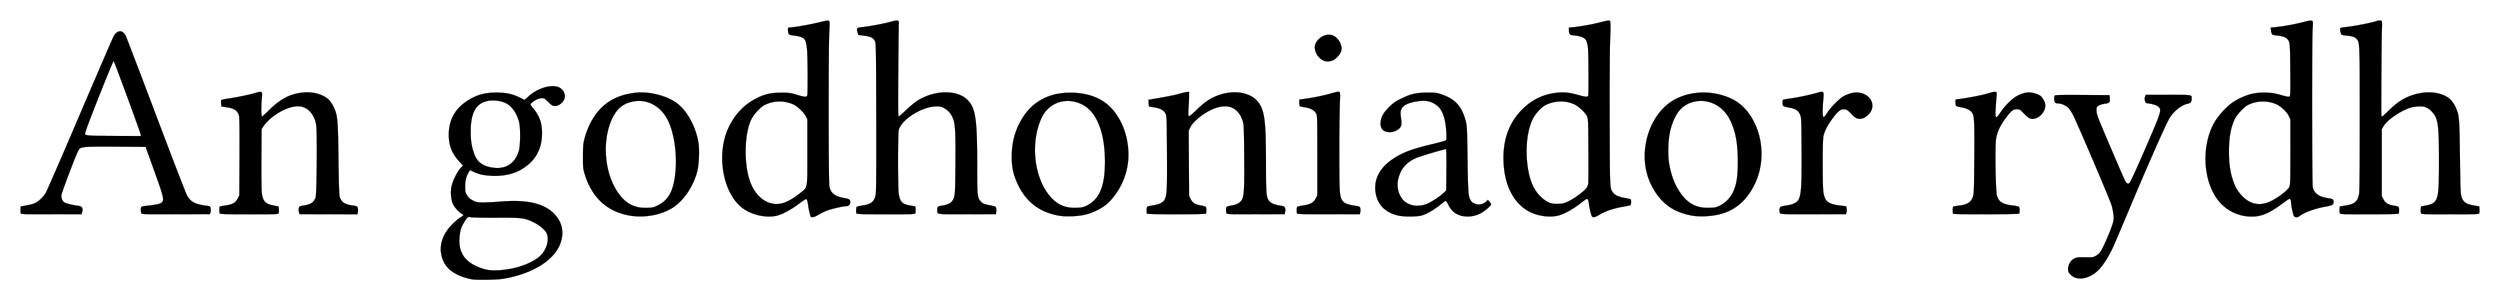 <svg xmlns="http://www.w3.org/2000/svg" width="122" height="14" fill="none"><path fill="#000" stroke="#000" stroke-miterlimit="3" stroke-width=".009" d="M1.01 10.39a.76.76 0 0 1-.007-.193l.01-.124.24-.04c.131-.022.31-.065.397-.096.194-.069.447-.296.583-.524.057-.094.809-1.823 1.671-3.843.863-2.02 1.604-3.733 1.647-3.807.178-.307.433-.314.584-.015.033.064.695 1.799 1.472 3.854.776 2.055 1.458 3.822 1.515 3.928.174.321.406.444.968.512.16.02.167.025.188.134a.445.445 0 0 1-.007.193l-.029.08-1.667.004c-1.641.004-1.667.003-1.684-.06-.024-.092-.021-.25.006-.292.013-.02.124-.045.247-.057.42-.04.653-.088.734-.152.151-.118.123-.244-.346-1.543l-.426-1.182-1.338-.01c-1.543-.01-1.769.001-1.884.1-.058.051-.185.344-.463 1.074-.21.552-.397 1.066-.414 1.142-.036.162.016.322.131.403.074.052.408.134.679.167.186.023.242.106.195.292l-.03.116-1.477.002c-1.476.003-1.479.003-1.496-.064Zm5.852-3.838c-.036-.17-1.286-3.565-1.316-3.575-.017-.005-.345.784-.728 1.754-.506 1.28-.689 1.778-.667 1.813.05.079.19.087 1.489.092l1.241.004-.019-.088Zm3.86 3.862c-.026-.067-.02-.32.008-.337.013-.008.138-.03.276-.05.339-.047.492-.134.594-.337l.08-.16.009-1.876c.006-1.236-.002-1.917-.024-2-.07-.26-.223-.364-.628-.424l-.23-.034-.014-.132a.628.628 0 0 1 0-.17c.007-.02.137-.054.29-.075.433-.06 1.048-.186 1.359-.278.353-.106.37-.094.335.252-.04.4-.034.889.012.888.022 0 .155-.117.296-.26.588-.596 1.082-.853 1.745-.909.478-.04.959.103 1.222.362.068.067.17.222.23.345.193.407.21.596.235 2.539.014 1.157.034 1.776.058 1.848.088.261.242.365.626.422.228.034.24.04.26.13a.59.59 0 0 1 .002.197l-.02.101-1.411-.003-1.412-.003-.028-.086a.456.456 0 0 1-.01-.192c.02-.103.026-.106.247-.143.34-.056.482-.151.573-.387.057-.145.083-3.176.031-3.526-.072-.482-.355-.837-.73-.915-.37-.077-.944.135-1.437.532a2.124 2.124 0 0 0-.384.39l-.117.176-.01 1.472c-.004.838.005 1.557.022 1.67.063.4.182.518.605.594l.213.039.01.124a.756.756 0 0 1-.006.192c-.017.066-.022.067-1.439.067-1.155 0-1.425-.009-1.438-.043Zm12.333 3.22c-.694-.126-1.192-.427-1.394-.843-.29-.596-.157-1.246.368-1.803a2.71 2.71 0 0 1 .409-.356.766.766 0 0 0 .179-.135c0-.013-.039-.044-.088-.07-.107-.055-.334-.295-.4-.422-.124-.241-.159-.629-.084-.95.058-.25.26-.657.412-.827l.136-.153-.146-.157c-.386-.412-.546-.807-.546-1.342 0-.818.391-1.418 1.186-1.816.338-.17.673-.24 1.128-.24.485 0 .78.061 1.132.233l.254.124.188-.17c.424-.383 1.058-.59 1.433-.466.293.097.434.441.276.674-.108.159-.266.256-.418.256-.112 0-.149-.022-.32-.192-.174-.17-.208-.191-.324-.191-.137 0-.4.13-.508.25-.058.064-.056.068.106.266.3.37.417.703.417 1.195 0 .796-.338 1.381-1.026 1.78-.377.22-.902.328-1.443.299-.39-.022-.59-.066-.867-.193l-.18-.082-.062.102c-.121.198-.175.412-.175.696 0 .25.009.289.097.431.074.12.141.18.285.253.173.088.215.096.51.096.177 0 .569-.02.871-.046 1.234-.103 2.077.089 2.567.583.352.356.48.772.383 1.24-.182.878-1.168 1.597-2.603 1.899-.314.066-.498.083-.992.093-.334.006-.676 0-.761-.016Zm1.738-.496c.604-.09 1.22-.34 1.539-.624.308-.275.465-.714.375-1.05-.054-.198-.303-.432-.642-.603-.452-.228-.584-.245-1.846-.237-.604.003-1.157-.008-1.23-.024-.156-.035-.183-.015-.353.27-.138.23-.172.34-.207.672-.07.654.171 1.123.722 1.4.532.267.885.31 1.642.196Zm-.206-4.98c.365-.11.604-.369.735-.8.074-.244.083-1.116.015-1.389-.114-.453-.365-.802-.683-.951a1.559 1.559 0 0 0-.782-.104c-.628.09-.903.549-.902 1.513 0 .417.035.664.144 1.008.13.413.368.63.794.722.263.057.486.057.679 0Zm6.062 2.347c-1.057-.212-1.767-.885-2.112-2-.083-.268-.088-.318-.087-.875.002-.535.01-.621.087-.91.047-.176.15-.456.23-.622.454-.941 1.162-1.442 2.215-1.568.721-.086 1.62.152 2.123.562.46.375.862 1.142.979 1.873.057.356.025 1.09-.062 1.413-.192.72-.651 1.401-1.175 1.745-.582.38-1.45.532-2.198.382Zm1.422-.467c.564-.269.807-.724.895-1.68.082-.888-.08-1.928-.393-2.53-.34-.652-.98-.996-1.642-.882-.53.09-.86.371-1.098.929-.453 1.065-.327 2.551.295 3.48.383.574.81.806 1.448.79.246-.007.317-.023.495-.107Zm7.49.522a2.806 2.806 0 0 1-.123-.553c-.03-.2-.055-.288-.088-.294-.026-.006-.19.1-.366.232-.364.275-.783.503-1.055.574-.53.138-1.275-.032-1.73-.394-.937-.746-1.247-2.609-.648-3.89.31-.662.776-1.148 1.39-1.45.396-.195.691-.26 1.182-.26.374-.002.448.008.75.098.408.122.497.127.523.029.03-.113.021-1.856-.011-2.217-.039-.427-.087-.539-.266-.618a1.466 1.466 0 0 0-.37-.083c-.242-.023-.278-.048-.291-.204-.015-.174-.005-.191.11-.191.173 0 1.019-.15 1.451-.258.329-.082.403-.091.438-.056.033.034.036.137.012.521-.043.697-.04 7.348.003 7.55.072.333.265.488.707.565.276.048.311.072.312.21a.177.177 0 0 1-.18.186c-.157 0-.728.133-.967.225a2.857 2.857 0 0 0-.418.205c-.177.113-.342.146-.365.073Zm-1.308-.664c.242-.083.548-.267.819-.491.353-.293.328-.144.328-1.983V5.825l-.073-.147c-.096-.195-.409-.49-.623-.588a1.638 1.638 0 0 0-1.404.04c-.186.102-.486.418-.606.638-.387.71-.412 2.328-.05 3.196.321.773.974 1.15 1.61.932Zm3.542.518c-.024-.064-.018-.272.009-.313.013-.019.138-.052.278-.072.432-.064.584-.186.654-.526.024-.115.032-1.276.026-3.774-.008-3.46-.011-3.613-.069-3.73-.078-.156-.197-.215-.53-.259l-.272-.036-.04-.123c-.066-.2-.04-.231.224-.257.342-.033 1.051-.166 1.393-.262.347-.097.408-.084.394.089-.004.06-.017 1.103-.027 2.32-.015 1.745-.01 2.21.02 2.21.023 0 .187-.14.366-.313.18-.172.437-.383.573-.467.794-.496 1.864-.526 2.374-.067.443.398.523.924.517 3.37-.003 1.258.014 1.434.152 1.6.11.13.168.156.484.218.262.051.275.058.293.148a.6.6 0 0 1 0 .187l-.017.093-1.412.003c-1.55.004-1.446.018-1.445-.199 0-.162.024-.187.207-.214.377-.056.53-.158.613-.412.046-.14.055-.366.066-1.63.013-1.526-.008-1.935-.113-2.2a.962.962 0 0 0-.424-.514c-.152-.083-.204-.095-.414-.091-.688.011-1.675.633-1.816 1.144-.047.168-.048 2.826-.002 3.113.065.408.173.517.578.584l.234.039.01.125a.763.763 0 0 1-.006.191c-.017.067-.022.067-1.439.067-1.155 0-1.425-.008-1.438-.042Zm9.852.105c-.997-.188-1.66-.738-2.058-1.708-.155-.376-.215-.694-.214-1.15 0-.637.117-1.144.383-1.66.5-.973 1.346-1.478 2.472-1.477.786 0 1.434.22 1.887.64.823.762 1.168 2.189.807 3.337a3.35 3.35 0 0 1-.819 1.374c-.265.258-.711.493-1.14.598-.36.088-.98.11-1.318.046Zm1.35-.467c.65-.303.926-.944.926-2.16 0-1.434-.402-2.438-1.119-2.797-.754-.377-1.61-.103-1.96.628-.593 1.235-.383 3.028.46 3.929.331.355.705.506 1.213.491.247-.008.337-.024.48-.09Zm2.977.375c-.03-.048-.02-.306.011-.336.016-.016.137-.044.269-.064.317-.048.51-.145.583-.292.112-.23.122-.436.113-2.27-.01-1.725-.012-1.804-.073-1.927-.08-.158-.262-.255-.574-.304a2.117 2.117 0 0 1-.231-.043.938.938 0 0 1-.017-.165l-.009-.156.607-.104c.334-.057.736-.141.894-.187.158-.047.33-.087.384-.09l.095-.005v.192c0 .105-.01.368-.025.583-.02.327-.017.395.021.41.029.01.151-.088.328-.265.156-.156.379-.35.495-.434.955-.681 2.24-.602 2.656.163.224.412.277.963.278 2.881 0 1.494.016 1.652.184 1.828.087.092.285.162.56.201.127.018.16.036.186.104a.37.37 0 0 1 .005.193l-.026.11-1.411.003c-1.385.003-1.412.002-1.428-.06-.025-.092-.021-.25.006-.292.013-.02.127-.054.254-.075.255-.043.407-.127.493-.273.111-.19.128-.498.116-2.115-.012-1.504-.015-1.564-.083-1.765-.095-.28-.244-.474-.456-.59-.287-.156-.682-.12-1.13.104-.412.206-.836.568-.959.818l-.083.17.01 1.594.01 1.593.08.158c.093.186.212.258.514.31.112.02.214.052.227.071.03.046.03.282 0 .323-.03.042-2.848.044-2.874.002Zm7.322-.013c-.024-.064-.019-.272.008-.313.013-.019.138-.052.279-.072.363-.053.523-.14.623-.34l.08-.16V7.583c0-1.907-.002-1.95-.066-2.06-.086-.147-.268-.244-.539-.287a1.643 1.643 0 0 1-.247-.052c-.015-.008-.027-.085-.027-.17v-.154l.264-.037a9.86 9.86 0 0 0 1.221-.245c.394-.113.446-.121.485-.072.023.03.026.19.008.506a78.024 78.024 0 0 0-.027 2.363c-.002 2.026.01 2.222.155 2.425.083.116.27.19.59.237.235.034.256.043.277.122a.496.496 0 0 1 .001.189l-.021.103-1.524.003c-1.242.002-1.527-.005-1.54-.04Zm1.277-7.465a.75.75 0 0 1-.41-.626c-.005-.386.48-.726.857-.601.28.093.506.487.433.758-.044.163-.237.386-.4.459-.158.072-.353.076-.48.01Zm3.666 7.57c-.597-.13-.978-.489-1.092-1.03-.14-.668.142-1.267.811-1.72.469-.319.927-.493 1.916-.729.351-.084.659-.168.683-.188.035-.028.04-.109.025-.39-.034-.64-.174-1.07-.417-1.278-.279-.24-.565-.308-.998-.24-.324.05-.54.127-.669.24-.137.12-.174.258-.136.516.046.317.04.417-.033.52-.096.134-.307.228-.512.228-.313 0-.473-.18-.44-.494.026-.26.136-.455.407-.724.2-.2.304-.273.576-.407.483-.238.744-.3 1.29-.302.41-.002.47.006.703.087.664.23.978.574 1.17 1.281.066.24.071.353.093 1.884.023 1.638.036 1.808.148 1.997.143.243.535.28.753.072l.092-.089.078.09c.042.05.077.11.077.134 0 .063-.323.336-.52.438-.35.183-.802.2-1.123.043-.197-.096-.332-.241-.453-.489-.046-.092-.096-.168-.112-.168s-.146.093-.29.206c-.336.264-.662.45-.902.511-.236.062-.847.062-1.125.002Zm1.379-.56c.206-.078.697-.4.847-.556l.112-.116.009-1.004c.005-.553-.002-1.004-.015-1.004-.114 0-1.296.352-1.503.448-.33.153-.572.374-.704.646-.225.465-.218.896.022 1.275.232.365.742.494 1.232.31Zm8.072.6c-.041-.05-.126-.403-.154-.64-.013-.113-.039-.193-.066-.204-.048-.018-.056-.013-.4.25-.33.252-.706.46-.98.541-.466.139-1.157.027-1.597-.257-.725-.469-1.122-1.37-1.122-2.547 0-.967.302-1.75.909-2.357.447-.447.957-.71 1.559-.8.408-.063.714-.04 1.16.085.378.107.477.115.504.043.031-.081.02-2.114-.013-2.368a1.32 1.32 0 0 0-.08-.33c-.068-.13-.262-.214-.556-.241-.255-.024-.29-.058-.29-.281v-.105l.218-.02a10.43 10.43 0 0 0 1.359-.25c.319-.082.385-.09.421-.054.036.036.038.193.011.921-.017.483-.027 2.287-.022 4.008.01 3.329.005 3.219.16 3.442.088.124.282.215.576.266a2 2 0 0 1 .282.062c.041.026.037.262-.006.288-.02.012-.189.048-.377.08-.438.075-.837.21-1.113.376-.226.137-.328.162-.383.093Zm-1.154-.731c.267-.128.697-.437.849-.61a.505.505 0 0 0 .121-.254c.011-.075.016-.82.01-1.654-.009-1.433-.013-1.523-.072-1.643-.089-.179-.39-.465-.595-.565-.419-.205-.955-.2-1.402.012-.217.103-.517.425-.652.7-.24.492-.345 1.249-.278 2.025.081.94.34 1.53.832 1.9.226.17.408.224.708.211.2-.008.286-.03.48-.122Zm6.037.695c-.734-.14-1.233-.422-1.628-.92a3.145 3.145 0 0 1-.676-1.769c-.075-1.263.54-2.499 1.487-2.993.822-.43 1.905-.432 2.768-.008.486.24.868.66 1.136 1.251.402.886.4 1.975-.002 2.842-.495 1.064-1.29 1.59-2.46 1.627a3.136 3.136 0 0 1-.625-.03Zm1.337-.478a1.45 1.45 0 0 0 .657-.657c.18-.39.239-.753.24-1.487 0-.893-.107-1.482-.366-2.02-.377-.778-1.165-1.133-1.933-.87-.487.169-.796.584-.994 1.338-.111.426-.138 1.2-.058 1.654.111.624.302 1.092.608 1.495.36.472.756.66 1.358.645.26-.007.331-.021.488-.098Zm2.957.357c-.042-.077-.036-.229.01-.288.026-.033.13-.063.29-.083.136-.018.316-.066.398-.107.334-.165.368-.423.353-2.65-.01-1.509-.012-1.548-.08-1.695-.082-.178-.208-.265-.457-.314-.345-.068-.364-.076-.384-.159a.527.527 0 0 1-.006-.163c.012-.082.025-.088.29-.123a11.126 11.126 0 0 0 1.355-.279c.372-.11.38-.102.34.31-.016.167-.03.43-.03.583 0 .35.036.36.227.064.178-.276.603-.701.814-.814.09-.048.253-.11.363-.138.61-.157 1.16.289.99.802-.056.17-.281.385-.45.43-.202.055-.338.003-.526-.2-.191-.207-.253-.245-.404-.246-.15-.002-.275.104-.54.458-.23.304-.397.637-.442.878-.042.22-.041 2.408 0 2.696.067.46.228.594.806.665l.31.038.021.111a.445.445 0 0 1-.007.192l-.029.08-1.592.004c-1.461.002-1.594-.002-1.62-.051Zm8.444.028a.786.786 0 0 1 0-.333c.012-.019.111-.043.221-.055.472-.05.652-.159.75-.452.047-.135.055-.385.065-1.902.012-1.806 0-2.042-.115-2.198-.09-.122-.286-.216-.532-.255-.122-.02-.233-.053-.246-.074a.467.467 0 0 1-.025-.17v-.133l.279-.038c.456-.063 1.086-.19 1.355-.276.147-.046.28-.07.319-.058.062.02.065.037.046.242-.011.122-.03.394-.041.604-.026.476.007.494.25.134.226-.335.588-.684.835-.805.302-.148.52-.181.775-.118.115.028.251.081.303.118.141.101.264.331.261.493-.005.357-.38.7-.7.64-.084-.015-.17-.079-.33-.242-.204-.21-.223-.222-.36-.222-.182 0-.27.07-.538.426-.28.373-.434.71-.478 1.04-.054.399-.02 2.518.043 2.743.087.311.27.428.76.488.166.02.313.053.326.073.012.02.023.094.023.164s-.01.143-.023.16c-.029.039-3.2.045-3.223.007Zm6.049 3.143a.614.614 0 0 1-.396-.27c-.117-.216.018-.563.268-.69.107-.055.179-.063.519-.056.379.006.399.004.545-.082a.682.682 0 0 0 .236-.235c.128-.217.407-.854.524-1.196.09-.263.101-.328.086-.528a3.005 3.005 0 0 0-.087-.474c-.074-.264-1.676-4.02-1.893-4.436-.071-.138-.18-.3-.242-.36a.874.874 0 0 0-.52-.203c-.056 0-.102-.023-.122-.062-.039-.073-.043-.256-.007-.314.02-.031.312-.038 1.349-.031l1.323.008.011.125c.019.235.001.256-.253.296a.88.88 0 0 0-.312.099c-.075.056-.084.083-.079.25.004.168.068.337.599 1.577.817 1.91.819 1.915.886 1.95.038.022.079.022.117.001.037-.02.324-.641.771-1.67.781-1.798.814-1.898.663-2.049-.081-.081-.246-.139-.502-.176-.132-.019-.146-.03-.171-.132a.342.342 0 0 1 .008-.2l.034-.087h1.099c1.208 0 1.138-.012 1.138.196 0 .145-.05.21-.183.234-.305.057-.72.388-.908.725-.227.408-1.071 2.32-1.985 4.497-.343.817-.682 1.613-.754 1.768-.205.444-.466.864-.678 1.09-.311.334-.743.507-1.084.435Zm10.57-3.06a3.069 3.069 0 0 1-.125-.615c0-.122-.03-.192-.081-.192-.024 0-.134.069-.244.153-.696.53-1.097.71-1.59.708a2.067 2.067 0 0 1-1.759-.953c-.653-.994-.672-2.633-.043-3.682a3.56 3.56 0 0 1 .829-.908c.271-.193.679-.378.988-.447.37-.083.912-.075 1.245.018.429.12.519.139.574.118.049-.02.052-.13.043-1.29-.01-1.147-.016-1.283-.069-1.404-.074-.17-.236-.253-.555-.283-.127-.012-.246-.04-.263-.061a.513.513 0 0 1-.053-.183l-.019-.144.251-.023a10.37 10.37 0 0 0 1.397-.26c.281-.078.385-.08.41-.004a2.61 2.61 0 0 1-.01.358c-.039.554-.033 7.57.007 7.728.076.303.308.462.767.527.202.029.25.062.251.177.001.13-.072.177-.352.225-.539.091-1.069.28-1.305.464-.117.092-.253.079-.294-.027Zm-1.298-.619c.37-.124.988-.563 1.088-.772.047-.1.053-.282.053-1.705l-.001-1.592-.075-.16c-.093-.2-.381-.473-.605-.576a1.654 1.654 0 0 0-1.391.032c-.195.099-.545.474-.652.7-.189.399-.277.904-.277 1.585 0 .55.06.988.187 1.367.118.35.223.537.427.76.36.393.784.517 1.246.361Zm3.549.495a.707.707 0 0 1-.007-.191l.011-.125.269-.041c.458-.07.599-.191.672-.58.021-.108.033-1.432.032-3.639 0-3.672-.003-3.743-.147-3.905-.089-.1-.228-.148-.5-.173-.234-.02-.244-.025-.277-.118a.684.684 0 0 1-.033-.18c0-.085.003-.086.343-.124.38-.042 1.178-.2 1.418-.28a.485.485 0 0 1 .222-.028c.068.021.069.028.049.537-.015.397-.035 3.903-.023 4.1.005.082.082.033.314-.201.453-.456.821-.69 1.301-.829.551-.159 1.087-.135 1.5.068.221.108.378.277.5.538.187.399.194.477.219 2.428.019 1.537.03 1.811.075 1.951.091.279.226.37.66.441l.208.035.01.124a.758.758 0 0 1-.006.192c-.017.067-.022.067-1.425.067-1.402 0-1.408 0-1.424-.067a.706.706 0 0 1-.007-.191l.011-.125.221-.04c.313-.056.435-.126.523-.301.108-.217.133-.562.133-1.895.001-1.726-.046-2.063-.329-2.37-.187-.203-.344-.276-.596-.276-.114 0-.287.018-.383.041-.462.107-1.186.583-1.388.91l-.097.158V9.562l.08.16c.095.19.251.283.534.318.101.013.195.04.208.06.03.048.03.283 0 .324-.016.02-.532.032-1.438.032-1.41 0-1.415 0-1.432-.067h-.001Z"/></svg>